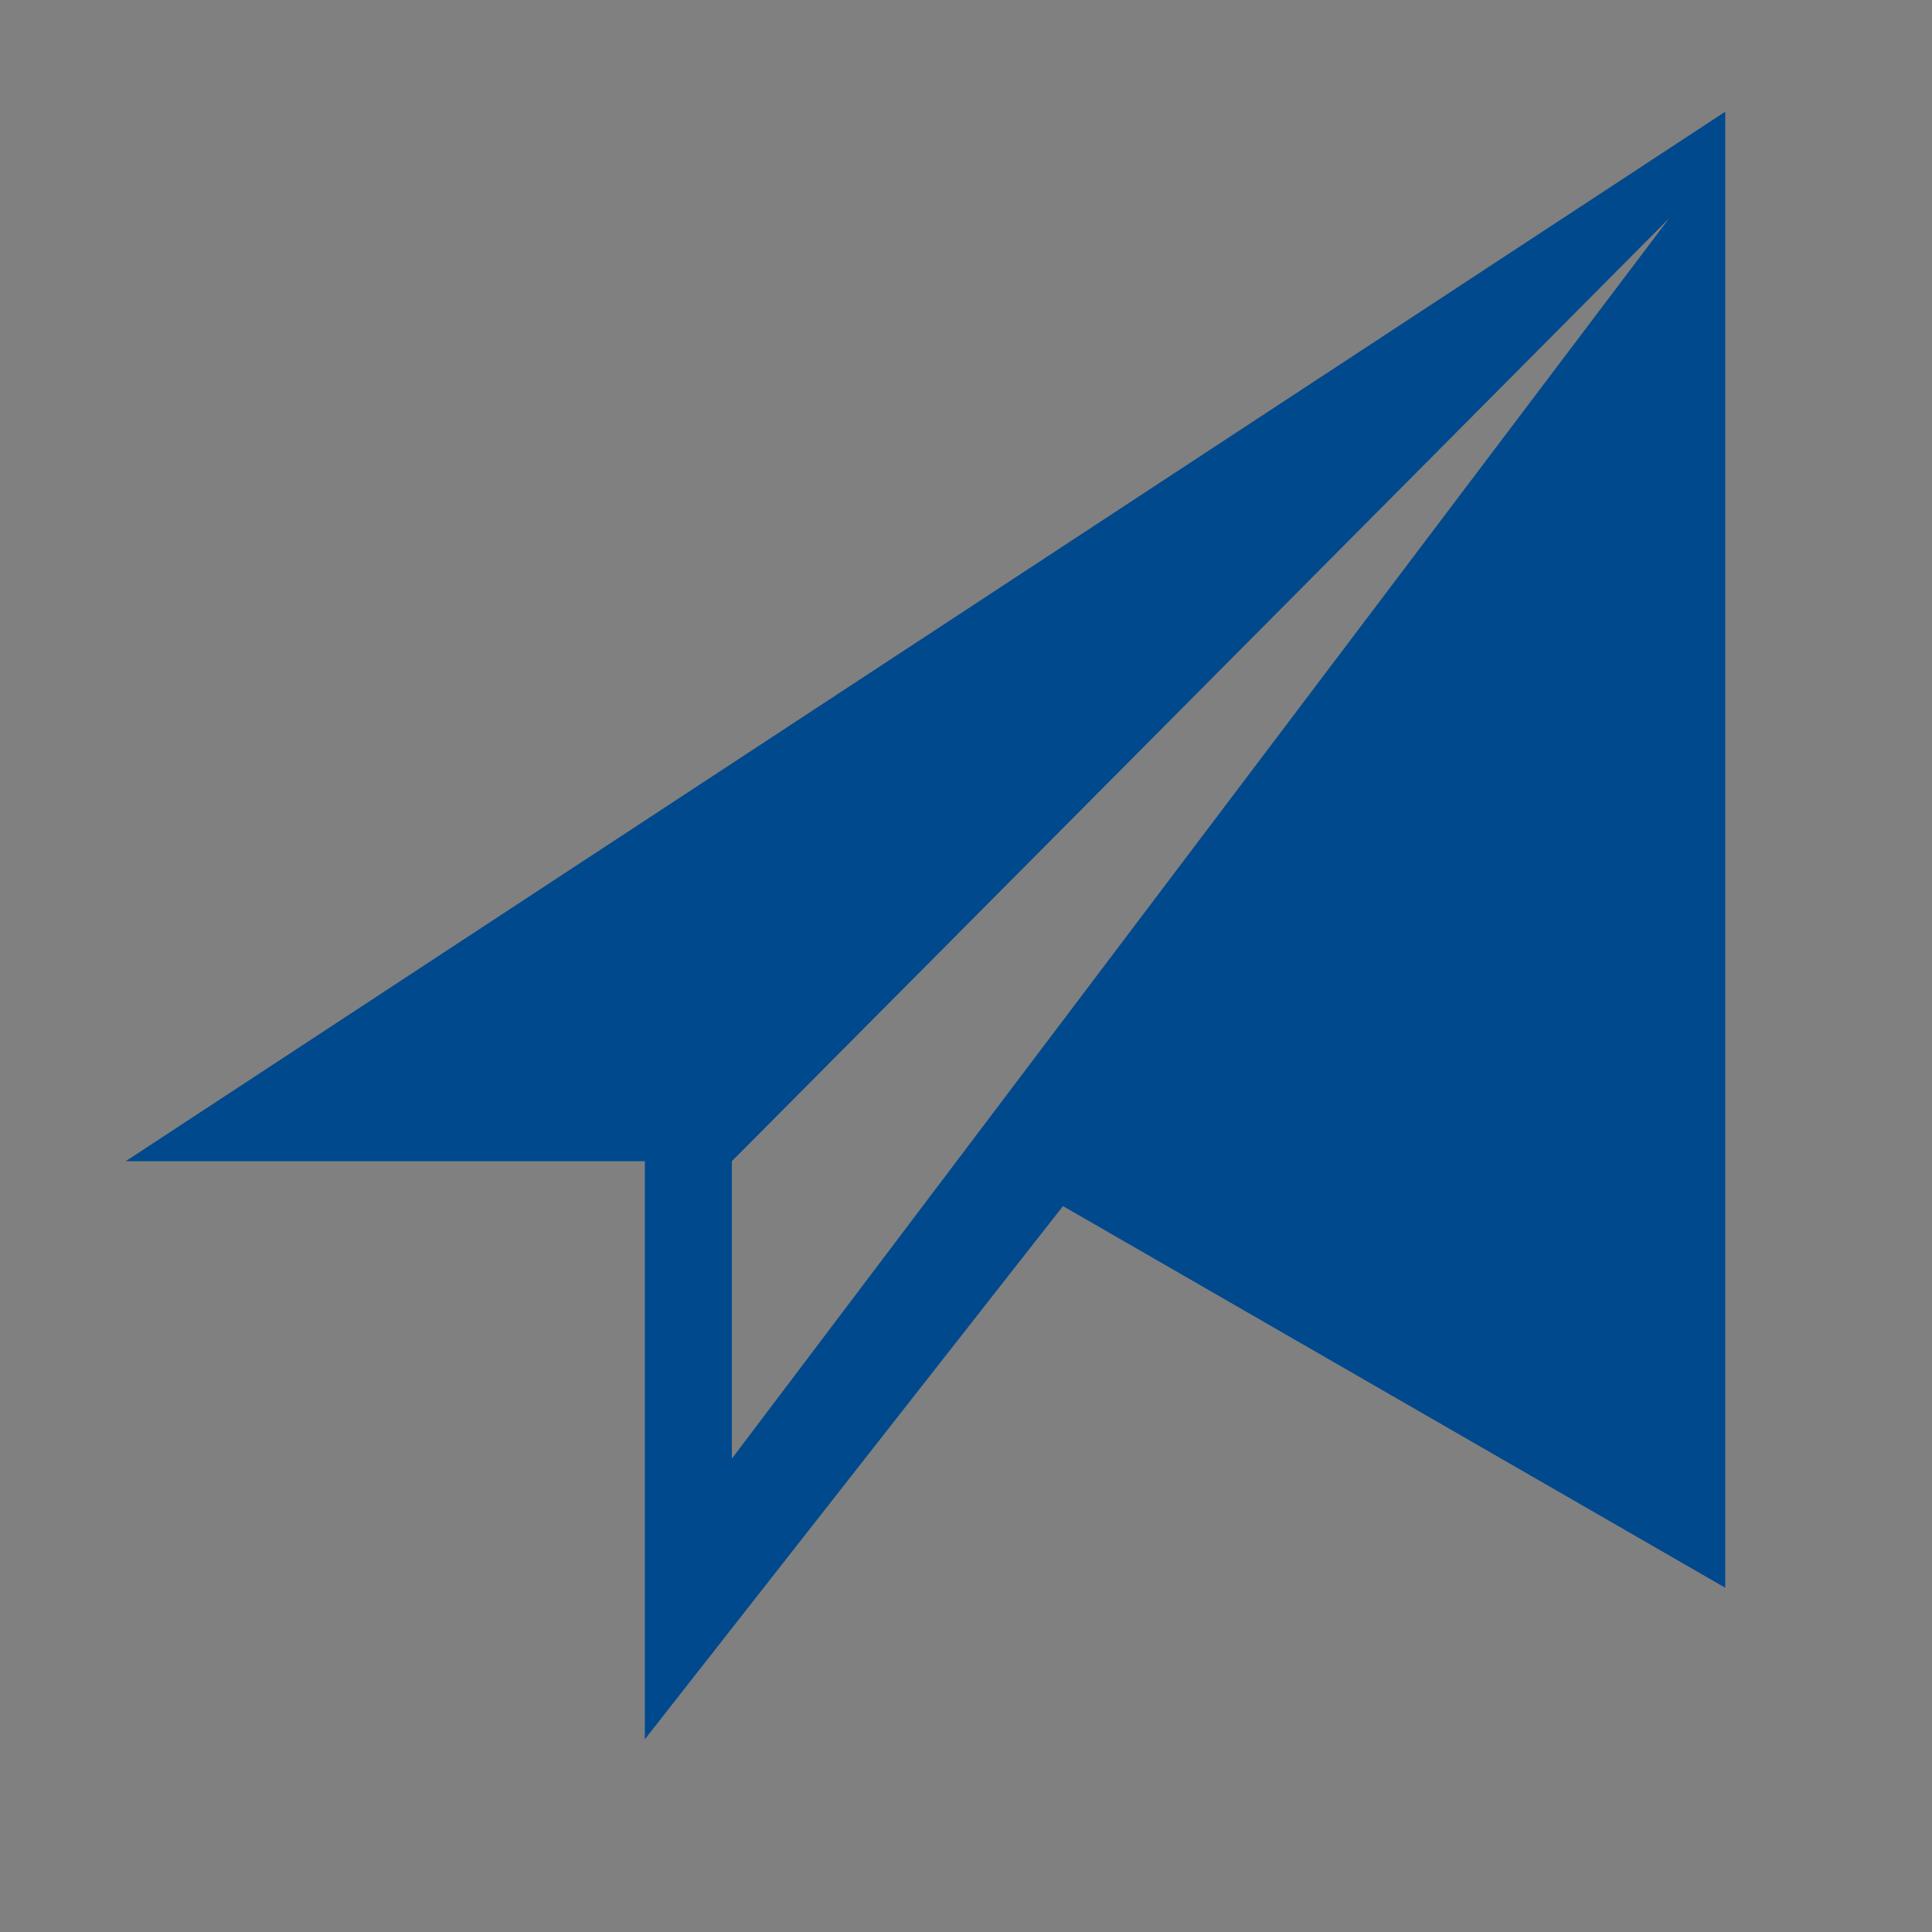<?xml version="1.0" encoding="iso-8859-1"?>
<!-- Generator: Adobe Illustrator 20.1.0, SVG Export Plug-In . SVG Version: 6.00 Build 0)  -->
<!DOCTYPE svg PUBLIC "-//W3C//DTD SVG 1.1//EN" "http://www.w3.org/Graphics/SVG/1.1/DTD/svg11.dtd">
<svg width="70" height="70" version="1.1" id="Calque_1" xmlns="http://www.w3.org/2000/svg" xmlns:xlink="http://www.w3.org/1999/xlink" x="0px" y="0px"
	 viewBox="4 4 110 110" style="enable-background:new 0 0 113.386 113.386;" xml:space="preserve">
<rect x="4" y="4" width="110" height="110" fill="#808080" stroke="none"/>
<path style="fill:#FFFFFF;" d="M-582.772-436.455c0.757,0,1.371,0.613,1.371,1.371v32.555c0,0.757-0.614,1.371-1.371,1.371h-88.07
	c-0.757,0-1.371-0.614-1.371-1.371v-32.555c0-0.757,0.614-1.371,1.371-1.371H-582.772z"/>
<path style="fill:none;stroke:#00498D;stroke-width:2;stroke-linecap:round;stroke-linejoin:round;stroke-miterlimit:10;" d="
	M47.818,46.443"/>
<path style="fill:#00498D;" d="M102.227,10.36L11.158,70.114h29.557v32.913L64.522,72.67l37.706,21.729V10.36z M45.669,87.049
	V70.114l53.363-53.683L45.669,87.049z"/>
</svg>
